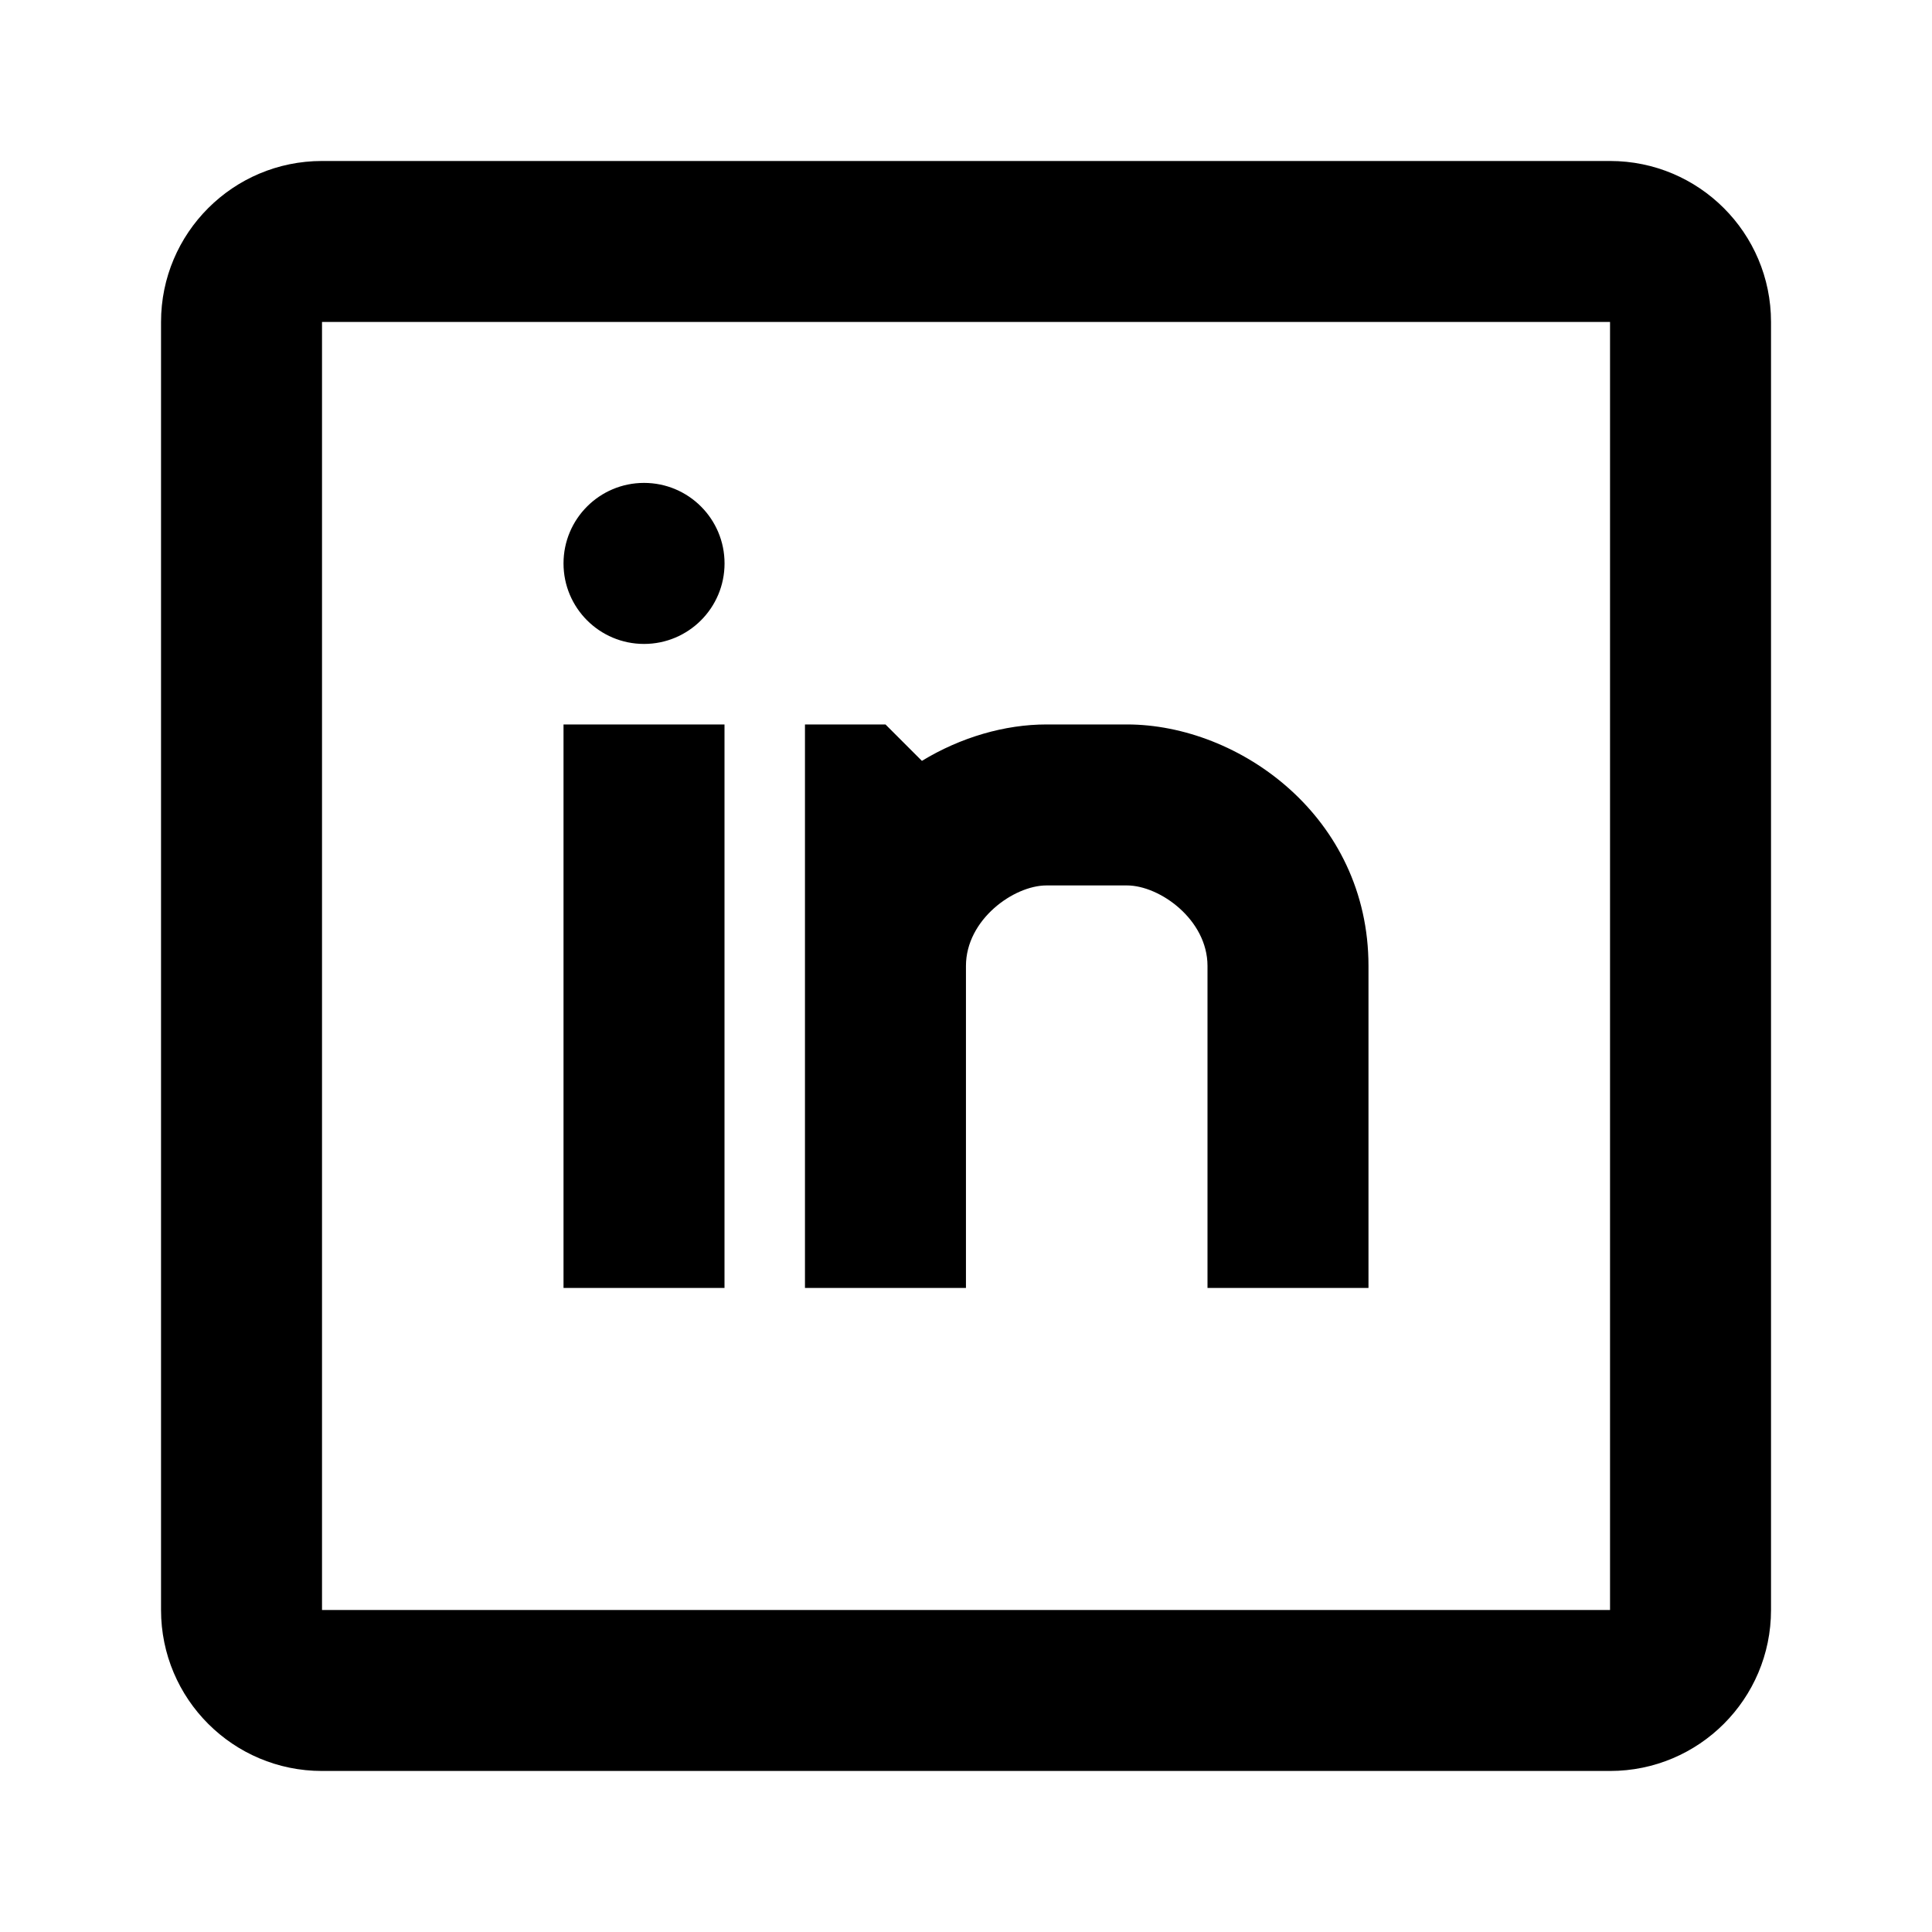 <svg fill="none" height="40" viewBox="0 0 40 40" width="40" xmlns="http://www.w3.org/2000/svg"><path clip-rule="evenodd" d="m6.667 3.333h26.667c1.841 0 3.333 1.492 3.333 3.333v26.667c0 1.841-1.492 3.333-3.333 3.333h-26.667c-1.841 0-3.333-1.492-3.333-3.333v-26.667c0-1.841 1.492-3.333 3.333-3.333zm0 3.333v26.667h26.667v-26.667zm15 8.333c-.863 0-1.774.264-2.58.754l-.754-.754h-1.667v11.667h3.333v-6.667c0-.96.99-1.667 1.667-1.667h1.667c.677 0 1.667.707 1.667 1.667v6.667h3.333v-6.667c0-3.088-2.677-5-5-5zm-8.333-1.667c.92 0 1.667-.746 1.667-1.667s-.746-1.667-1.667-1.667-1.667.746-1.667 1.667.746 1.667 1.667 1.667zm-1.667 1.667v11.667h3.333v-11.667z" fill="#000" fill-rule="evenodd"/></svg>